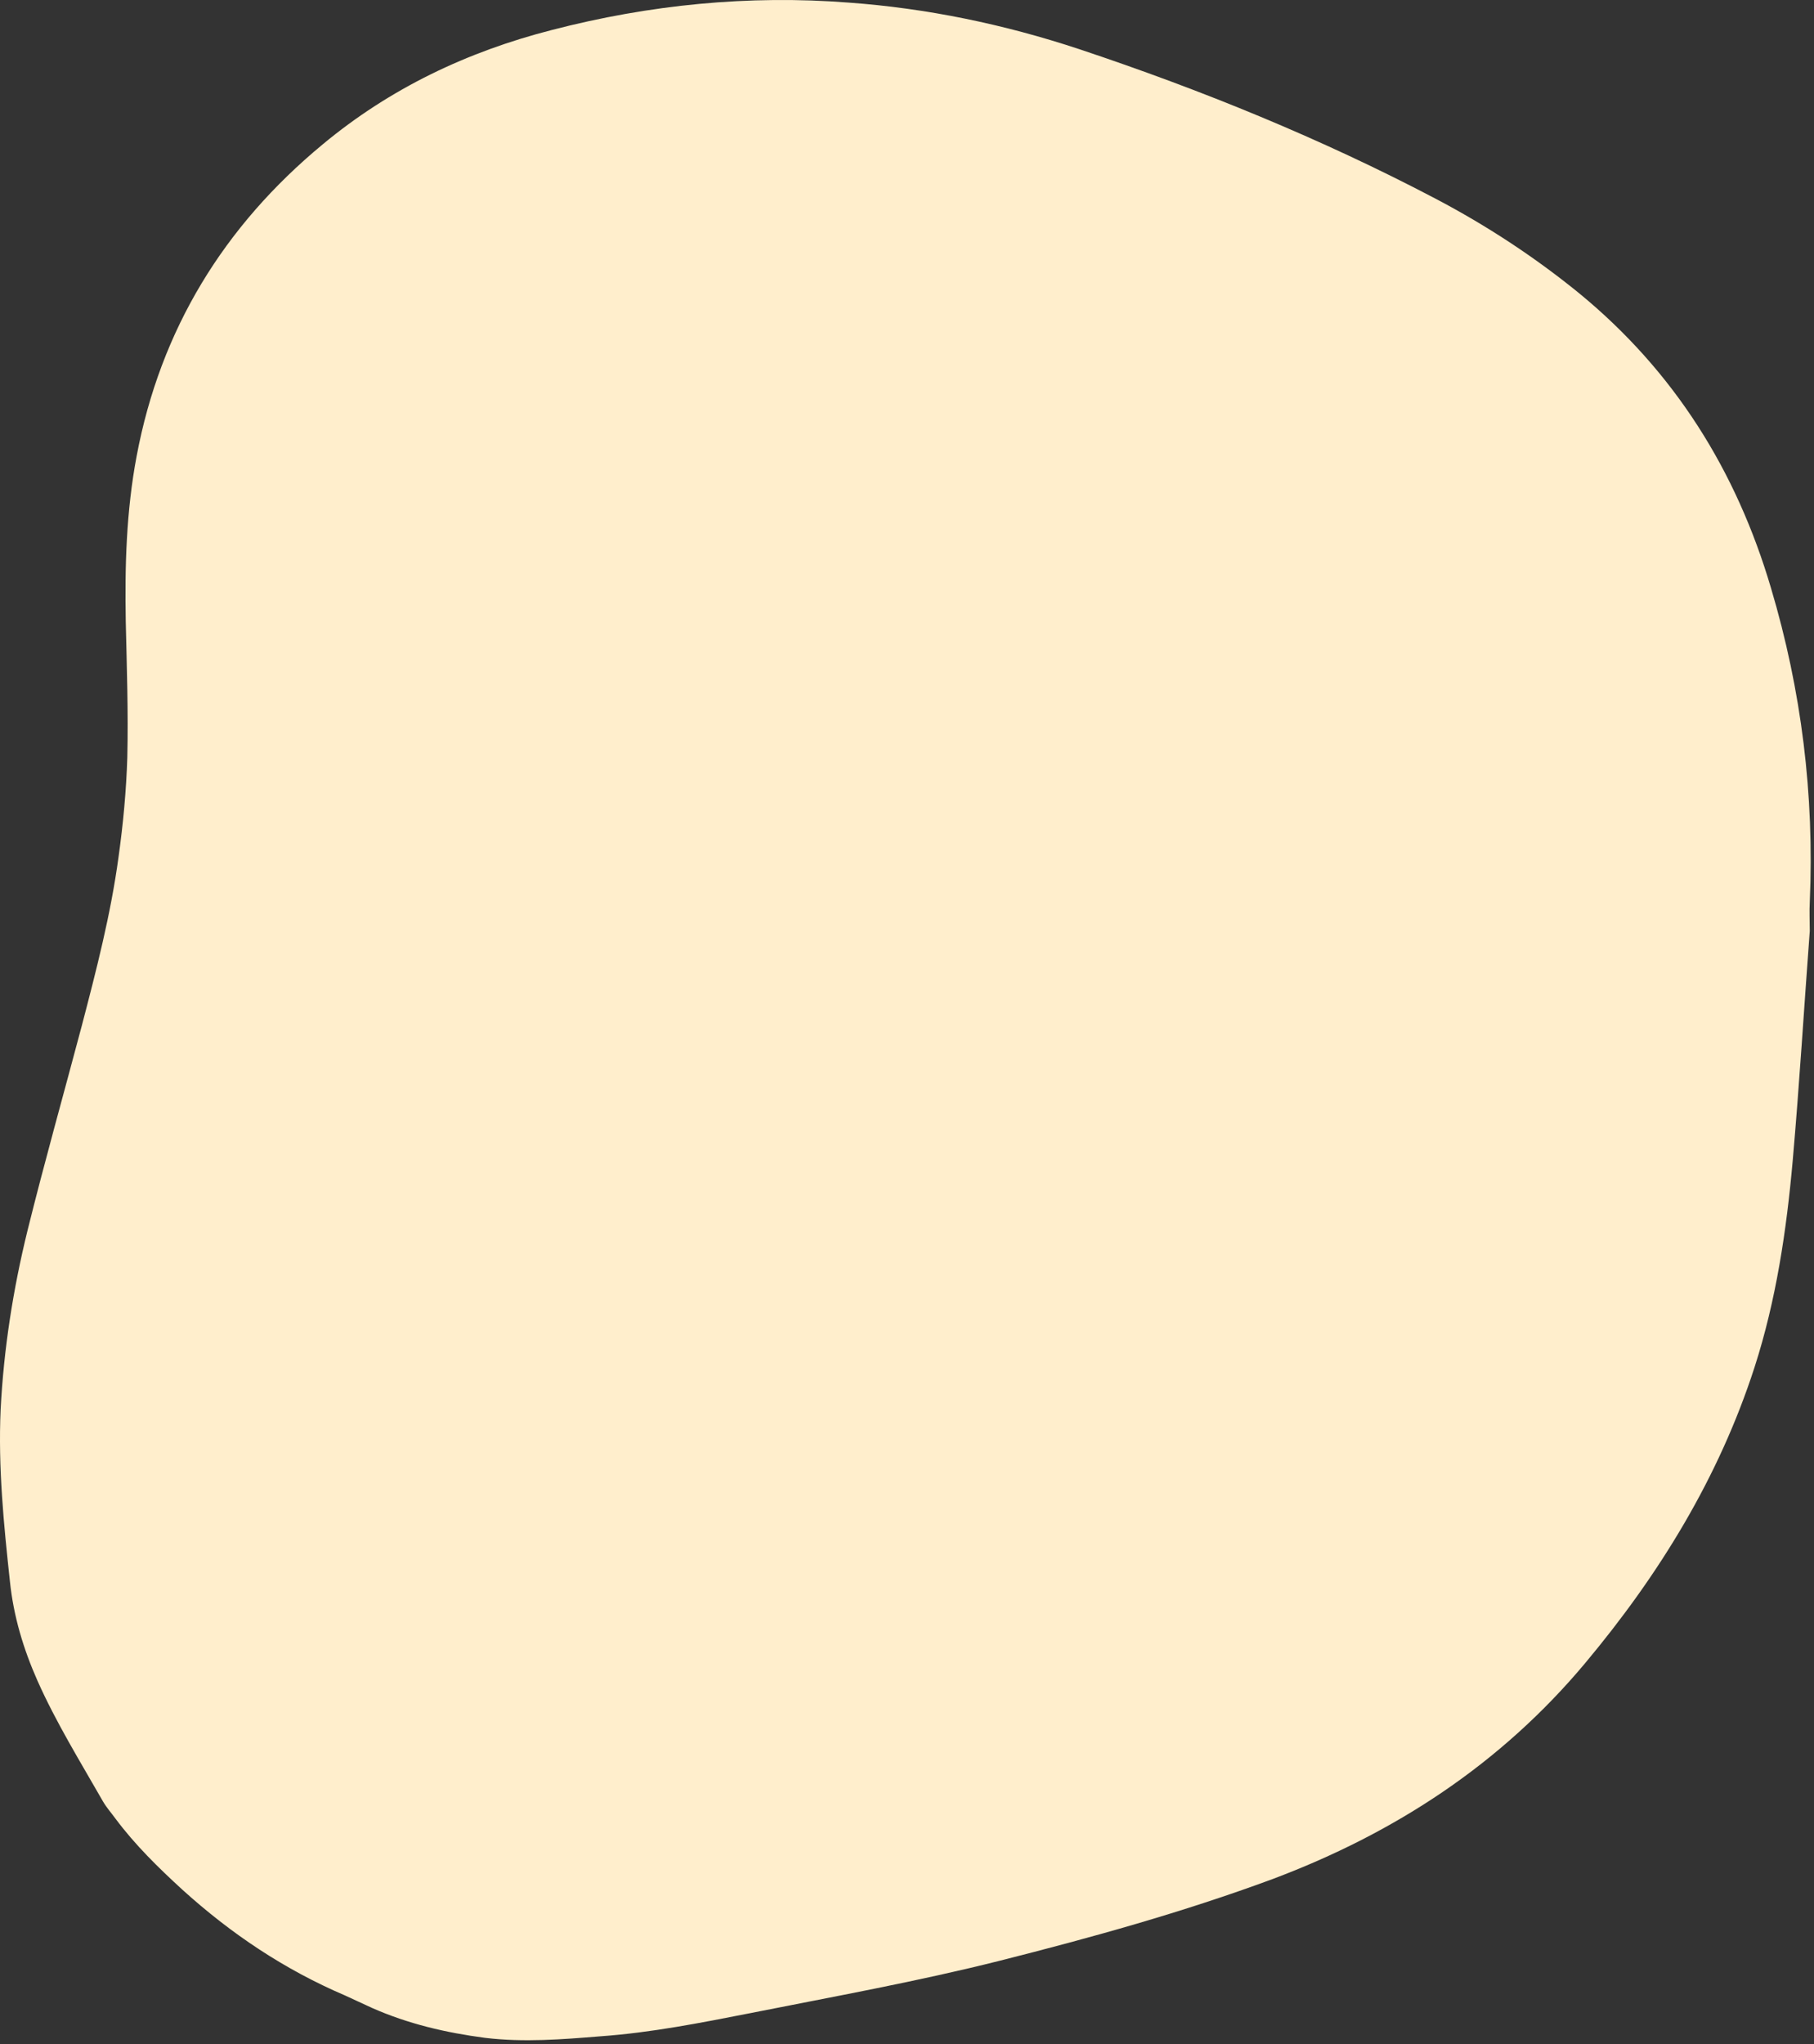 <svg width="245" height="276" fill="none" xmlns="http://www.w3.org/2000/svg"><rect width="100%" height="100%" fill="#333333" stroke="none"/><path d="M244.429 125.698c-.768 10.266-1.397 20.671-2.304 31.006-.838 9.427-2.235 18.855-5.168 27.933-4.818 14.874-12.849 27.933-22.835 39.874-11.383 13.617-25.698 22.975-42.249 29.19-12.081 4.469-24.441 7.891-36.871 11.033-11.103 2.793-22.346 4.819-33.589 7.053-6.774 1.327-13.478 2.654-20.321 3.143-5.168.419-10.335.838-15.573.209-5.307-.698-10.405-1.885-15.293-4.05-1.187-.559-2.444-1.117-3.631-1.676-8.17-3.492-15.363-8.31-21.928-14.246-3.282-3.003-6.424-6.075-9.078-9.637-.559-.768-1.187-1.466-1.676-2.304-3.072-5.377-6.355-10.684-8.869-16.341-1.885-4.26-3.212-8.659-3.7-13.338-.839-7.751-1.607-15.433-1.258-23.254.42-8.17 1.676-16.201 3.632-24.162 2.304-9.287 4.888-18.436 7.332-27.653 1.955-7.472 3.91-15.014 4.958-22.766.629-4.469 1.048-9.008 1.187-13.477.14-6.076-.07-12.151-.21-18.296-.139-7.472.07-14.944 1.467-22.347 3.212-17.108 11.802-31.075 25.14-42.108 9.078-7.542 19.483-12.5 30.935-15.433C87.726.629 101.133-.698 114.611.35c10.615.768 21.02 2.933 31.145 6.285 16.55 5.516 32.682 12.08 48.115 20.181 6.913 3.631 13.407 7.891 19.413 12.78 12.849 10.544 21.229 23.952 25.908 39.804 4.12 13.826 5.866 27.933 5.237 42.388-.07 1.257 0 2.584 0 3.91Z" fill="#FEC"/><mask id="a" style="mask-type:alpha" maskUnits="userSpaceOnUse" x="0" y="0" width="245" height="276"><path d="M244.429 125.698c-.768 10.266-1.397 20.671-2.304 31.006-.838 9.427-2.235 18.855-5.168 27.933-4.818 14.874-12.849 27.933-22.835 39.874-11.383 13.617-25.698 22.975-42.249 29.19-12.081 4.469-24.441 7.891-36.871 11.033-11.103 2.793-22.346 4.819-33.589 7.053-6.774 1.327-13.478 2.654-20.321 3.143-5.168.419-10.335.838-15.573.209-5.307-.698-10.405-1.885-15.293-4.05-1.187-.559-2.444-1.117-3.631-1.676-8.17-3.492-15.363-8.31-21.928-14.246-3.282-3.003-6.424-6.075-9.078-9.637-.559-.768-1.187-1.466-1.676-2.304-3.072-5.377-6.355-10.684-8.869-16.341-1.885-4.26-3.212-8.659-3.7-13.338-.839-7.751-1.607-15.433-1.258-23.254.42-8.17 1.676-16.201 3.632-24.162 2.304-9.287 4.888-18.436 7.332-27.653 1.955-7.472 3.91-15.014 4.958-22.766.629-4.469 1.048-9.008 1.187-13.477.14-6.076-.07-12.151-.21-18.296-.139-7.472.07-14.944 1.467-22.347 3.212-17.108 11.802-31.075 25.14-42.108 9.078-7.542 19.483-12.5 30.935-15.433C87.726.629 101.133-.698 114.611.35c10.615.768 21.02 2.933 31.145 6.285 16.55 5.516 32.682 12.08 48.115 20.181 6.913 3.631 13.407 7.891 19.413 12.78 12.849 10.544 21.229 23.952 25.908 39.804 4.12 13.826 5.866 27.933 5.237 42.388-.07 1.257 0 2.584 0 3.91Z" fill="#000"/></mask></svg>